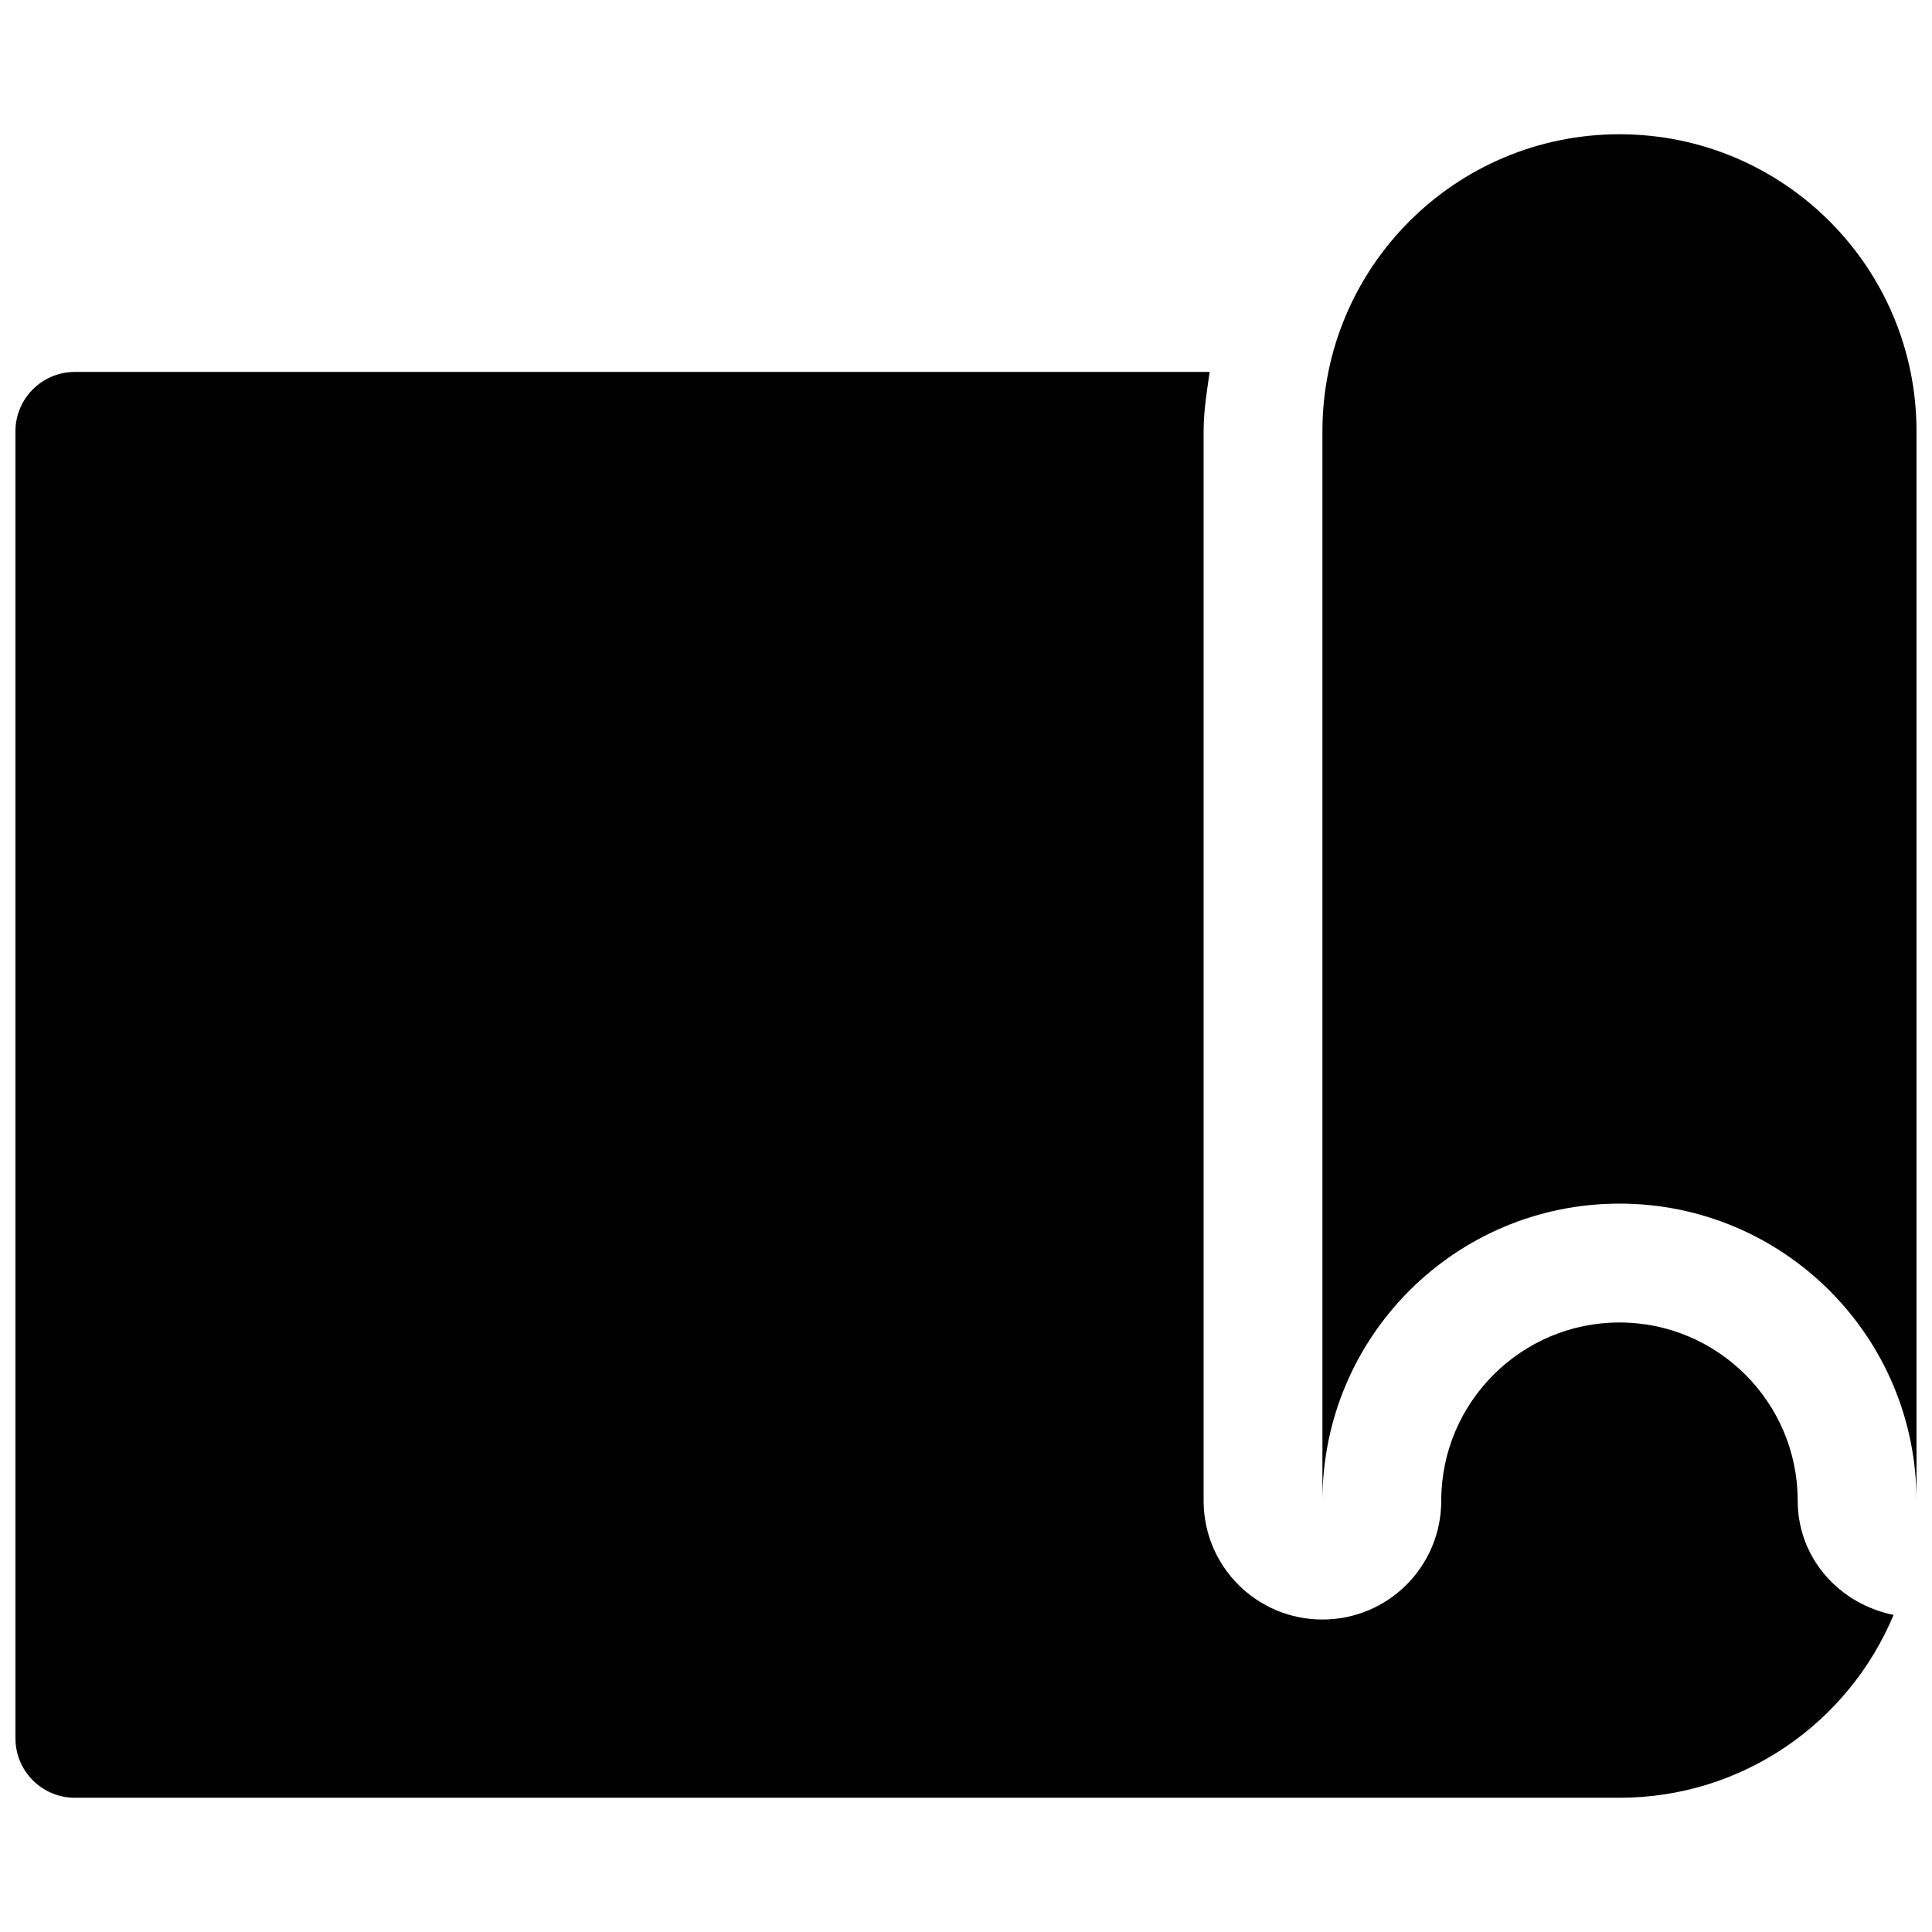 <?xml version="1.0" encoding="UTF-8"?>
<!-- Uploaded to: SVG Repo, www.svgrepo.com, Generator: SVG Repo Mixer Tools -->
<svg width="800px" height="800px" version="1.1" viewBox="144 144 512 512" xmlns="http://www.w3.org/2000/svg">
 <defs>
  <clipPath id="b">
   <path d="m494 179h157.9v363h-157.9z"/>
  </clipPath>
  <clipPath id="a">
   <path d="m148.09 242h497.91v379h-497.91z"/>
  </clipPath>
 </defs>
 <g>
  <g clip-path="url(#b)">
   <path d="m573.18 179.58c-43.484 0-78.723 35.234-78.723 78.719v283.39c0-43.484 35.234-78.719 78.719-78.719 43.484 0 78.719 35.234 78.719 78.719v-283.39c0.004-43.484-35.23-78.719-78.715-78.719z"/>
  </g>
  <g clip-path="url(#a)">
   <path d="m620.41 541.7c0-26.039-21.191-47.23-47.23-47.23-26.043-0.004-47.234 21.188-47.234 47.23 0 17.414-14.074 31.488-31.488 31.488-17.414 0-31.488-14.074-31.488-31.488v-283.39c0-5.383 0.852-10.547 1.605-15.742h-300.74c-8.688 0-15.742 7.055-15.742 15.742v346.37c0 8.695 7.055 15.746 15.742 15.746h409.34c32.746 0 60.773-19.996 72.645-48.461-14.387-2.894-25.41-15.02-25.41-30.258z"/>
  </g>
 </g>
</svg>